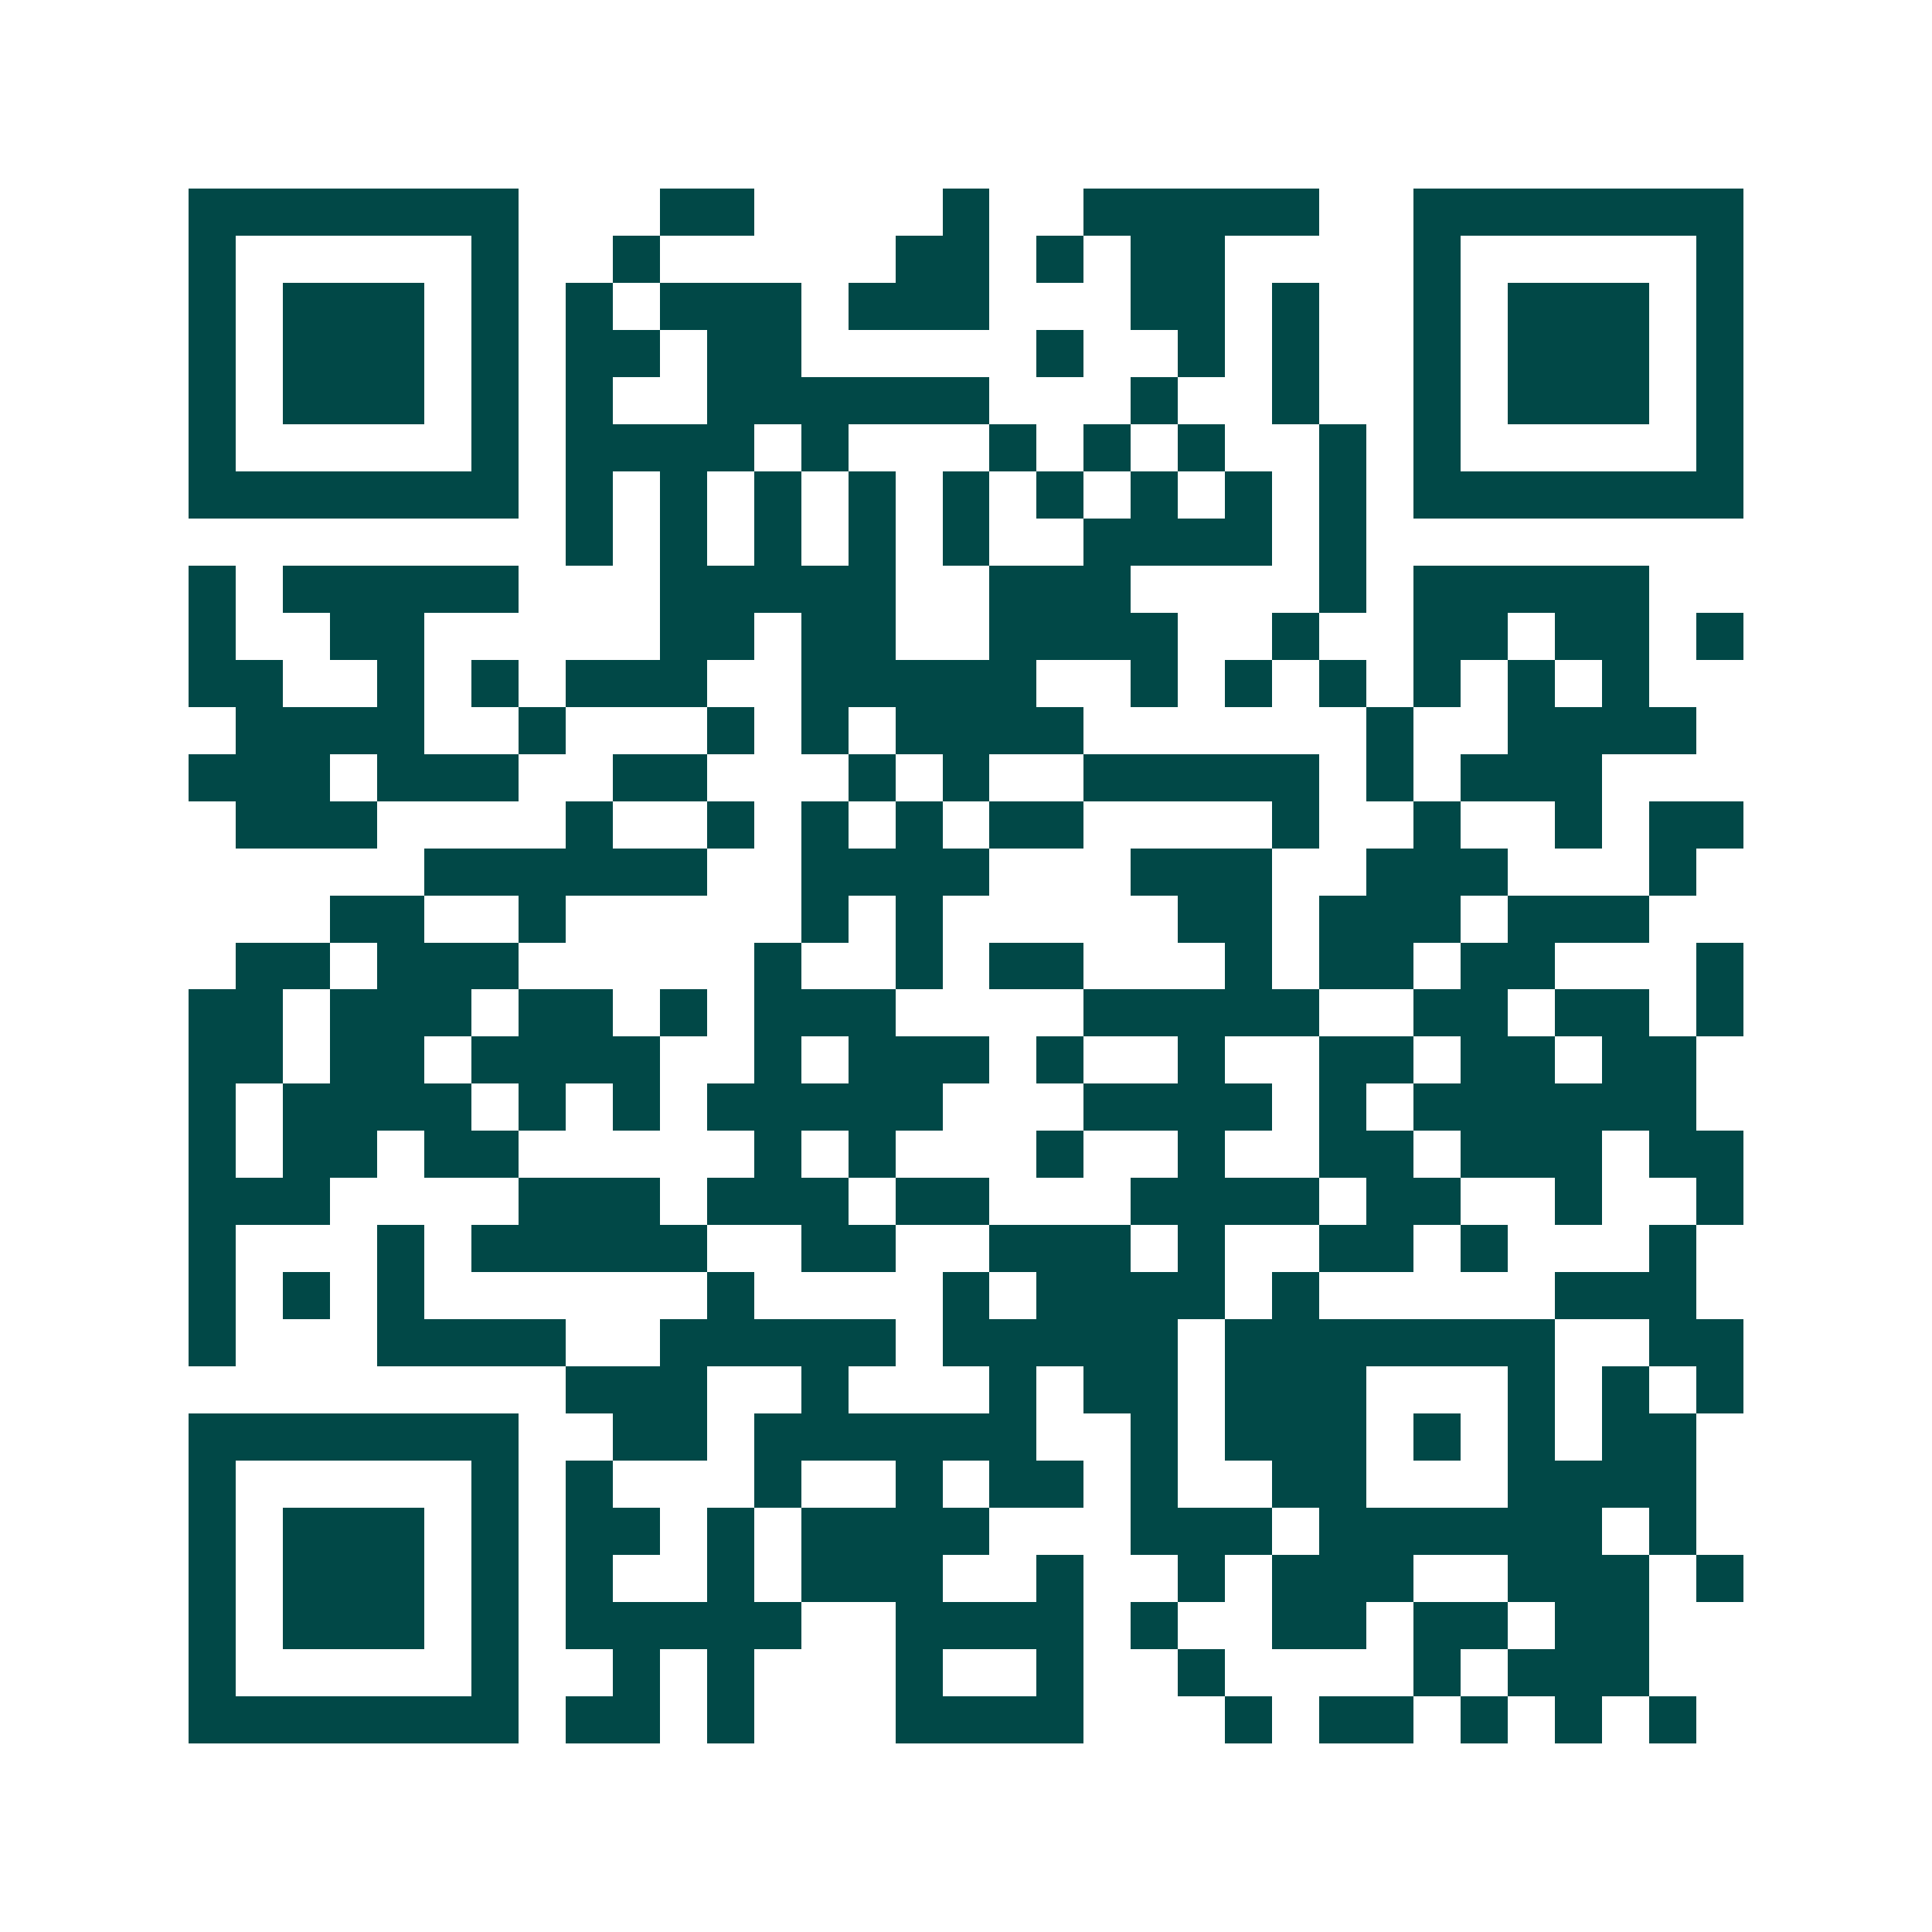 <svg xmlns="http://www.w3.org/2000/svg" width="200" height="200" viewBox="0 0 41 41" shape-rendering="crispEdges"><path fill="#ffffff" d="M0 0h41v41H0z"/><path stroke="#014847" d="M4 4.5h7m3 0h2m4 0h1m2 0h5m2 0h7M4 5.5h1m5 0h1m2 0h1m5 0h2m1 0h1m1 0h2m4 0h1m5 0h1M4 6.5h1m1 0h3m1 0h1m1 0h1m1 0h3m1 0h3m3 0h2m1 0h1m2 0h1m1 0h3m1 0h1M4 7.5h1m1 0h3m1 0h1m1 0h2m1 0h2m5 0h1m2 0h1m1 0h1m2 0h1m1 0h3m1 0h1M4 8.5h1m1 0h3m1 0h1m1 0h1m2 0h6m3 0h1m2 0h1m2 0h1m1 0h3m1 0h1M4 9.5h1m5 0h1m1 0h4m1 0h1m3 0h1m1 0h1m1 0h1m2 0h1m1 0h1m5 0h1M4 10.5h7m1 0h1m1 0h1m1 0h1m1 0h1m1 0h1m1 0h1m1 0h1m1 0h1m1 0h1m1 0h7M12 11.5h1m1 0h1m1 0h1m1 0h1m1 0h1m2 0h4m1 0h1M4 12.5h1m1 0h5m3 0h5m2 0h3m4 0h1m1 0h5M4 13.5h1m2 0h2m5 0h2m1 0h2m2 0h4m2 0h1m2 0h2m1 0h2m1 0h1M4 14.5h2m2 0h1m1 0h1m1 0h3m2 0h5m2 0h1m1 0h1m1 0h1m1 0h1m1 0h1m1 0h1M5 15.5h4m2 0h1m3 0h1m1 0h1m1 0h4m6 0h1m2 0h4M4 16.5h3m1 0h3m2 0h2m3 0h1m1 0h1m2 0h5m1 0h1m1 0h3M5 17.5h3m4 0h1m2 0h1m1 0h1m1 0h1m1 0h2m4 0h1m2 0h1m2 0h1m1 0h2M9 18.5h6m2 0h4m3 0h3m2 0h3m3 0h1M7 19.5h2m2 0h1m5 0h1m1 0h1m5 0h2m1 0h3m1 0h3M5 20.5h2m1 0h3m5 0h1m2 0h1m1 0h2m3 0h1m1 0h2m1 0h2m3 0h1M4 21.5h2m1 0h3m1 0h2m1 0h1m1 0h3m4 0h5m2 0h2m1 0h2m1 0h1M4 22.5h2m1 0h2m1 0h4m2 0h1m1 0h3m1 0h1m2 0h1m2 0h2m1 0h2m1 0h2M4 23.5h1m1 0h4m1 0h1m1 0h1m1 0h5m3 0h4m1 0h1m1 0h6M4 24.5h1m1 0h2m1 0h2m5 0h1m1 0h1m3 0h1m2 0h1m2 0h2m1 0h3m1 0h2M4 25.5h3m4 0h3m1 0h3m1 0h2m3 0h4m1 0h2m2 0h1m2 0h1M4 26.5h1m3 0h1m1 0h5m2 0h2m2 0h3m1 0h1m2 0h2m1 0h1m3 0h1M4 27.5h1m1 0h1m1 0h1m6 0h1m4 0h1m1 0h4m1 0h1m5 0h3M4 28.5h1m3 0h4m2 0h5m1 0h5m1 0h7m2 0h2M12 29.5h3m2 0h1m3 0h1m1 0h2m1 0h3m3 0h1m1 0h1m1 0h1M4 30.5h7m2 0h2m1 0h6m2 0h1m1 0h3m1 0h1m1 0h1m1 0h2M4 31.5h1m5 0h1m1 0h1m3 0h1m2 0h1m1 0h2m1 0h1m2 0h2m3 0h4M4 32.5h1m1 0h3m1 0h1m1 0h2m1 0h1m1 0h4m3 0h3m1 0h6m1 0h1M4 33.5h1m1 0h3m1 0h1m1 0h1m2 0h1m1 0h3m2 0h1m2 0h1m1 0h3m2 0h3m1 0h1M4 34.5h1m1 0h3m1 0h1m1 0h5m2 0h4m1 0h1m2 0h2m1 0h2m1 0h2M4 35.5h1m5 0h1m2 0h1m1 0h1m3 0h1m2 0h1m2 0h1m4 0h1m1 0h3M4 36.5h7m1 0h2m1 0h1m3 0h4m3 0h1m1 0h2m1 0h1m1 0h1m1 0h1"/></svg>
